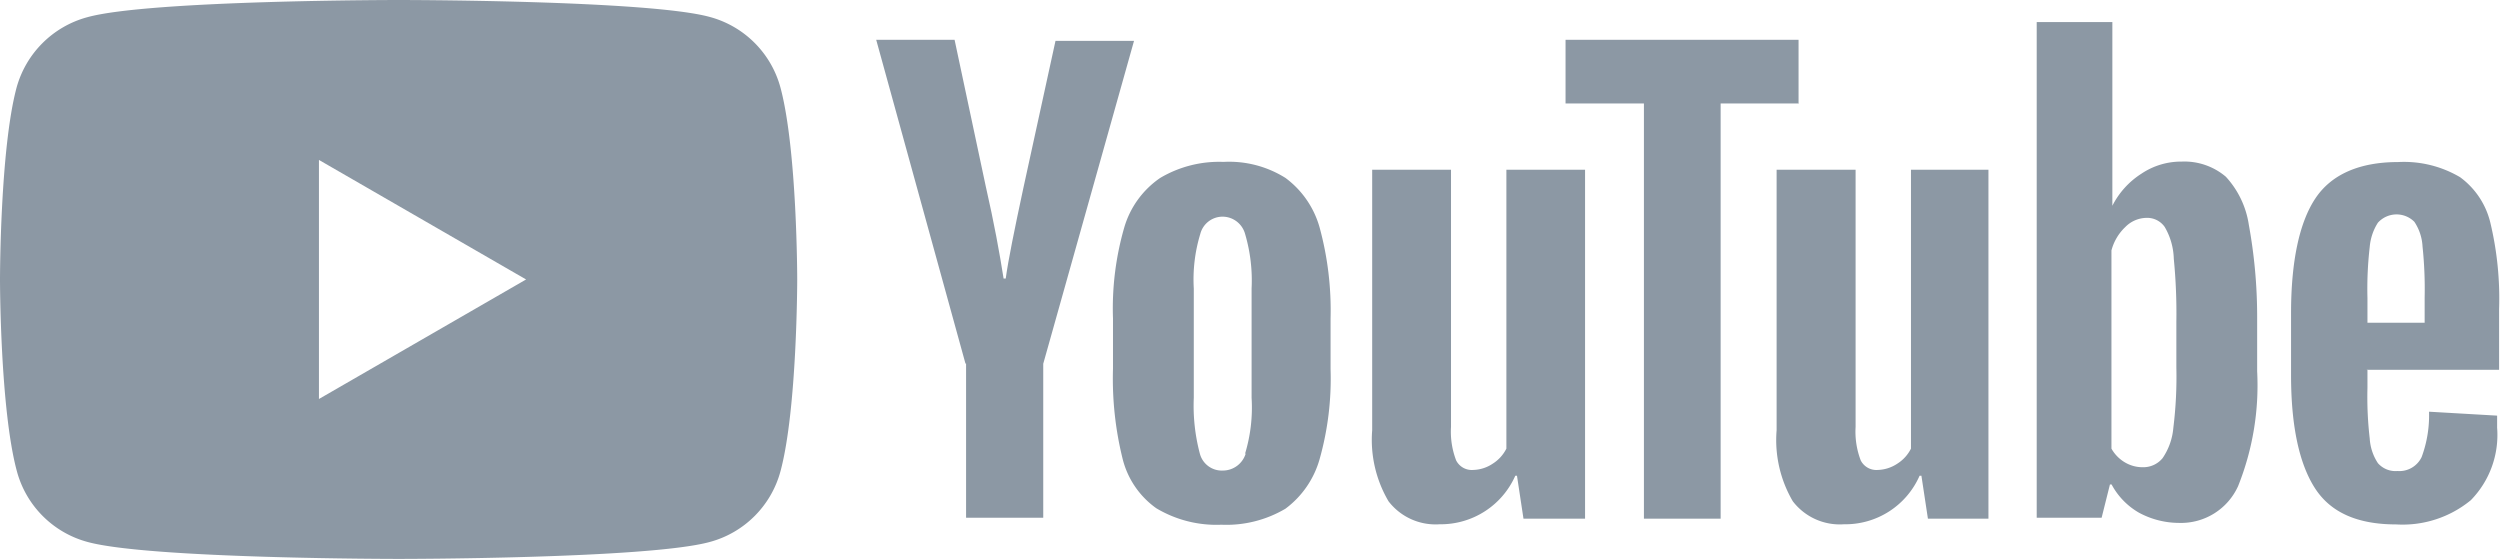 <svg id="Layer_6" data-name="Layer 6" xmlns="http://www.w3.org/2000/svg" viewBox="0 0 165.23 36.94"><defs><style>.cls-1{fill:#8c98a4;}</style></defs><path class="cls-1" d="M69.16,20.56a6.62,6.62,0,0,0-4.67-4.66c-4.09-1.12-20.56-1.12-20.56-1.12s-16.5,0-20.59,1.14a6.65,6.65,0,0,0-4.67,4.67c-1.09,4.1-1.09,12.66-1.09,12.66s0,8.56,1.12,12.69a6.62,6.62,0,0,0,4.67,4.66c4.09,1.12,20.56,1.12,20.56,1.12s16.47,0,20.56-1.12a6.62,6.62,0,0,0,4.67-4.66c1.11-4.1,1.11-12.69,1.11-12.69S70.27,24.69,69.16,20.56ZM38.66,41.15V25.35l13.69,7.9Z" transform="translate(-17.58 -14.78)"/><path class="cls-1" d="M94,48.37a5.69,5.69,0,0,1-2.23-3.29,22,22,0,0,1-.63-5.93V35.83a19.26,19.26,0,0,1,.74-6,6,6,0,0,1,2.38-3.29,7.64,7.64,0,0,1,4.18-1.06,7,7,0,0,1,4.1,1.06,6.13,6.13,0,0,1,2.26,3.29,20.81,20.81,0,0,1,.72,6v3.35a19.58,19.58,0,0,1-.72,5.93,6.17,6.17,0,0,1-2.26,3.29,7.67,7.67,0,0,1-4.24,1.06A7.74,7.74,0,0,1,94,48.37Zm5.87-3.61a10.48,10.48,0,0,0,.43-3.69V33.85a10.86,10.86,0,0,0-.43-3.61A1.55,1.55,0,0,0,98.4,29.1a1.52,1.52,0,0,0-1.49,1.14,10.32,10.32,0,0,0-.43,3.61v7.22a12.36,12.36,0,0,0,.4,3.69,1.5,1.5,0,0,0,1.52,1.12A1.58,1.58,0,0,0,99.91,44.76Z" transform="translate(-17.58 -14.78)"/><path class="cls-1" d="M174.05,39.24v1.17a23.78,23.78,0,0,0,.15,3.35,3.3,3.3,0,0,0,.54,1.63,1.54,1.54,0,0,0,1.29.52,1.63,1.63,0,0,0,1.6-.92,7.93,7.93,0,0,0,.49-3l4.5.26c0,.2,0,.49,0,.8a6.16,6.16,0,0,1-1.74,4.79,7.1,7.1,0,0,1-4.93,1.6c-2.58,0-4.35-.8-5.38-2.41S169,42.93,169,39.58v-4.1c0-3.43.55-6,1.61-7.59s2.92-2.4,5.47-2.4a7.3,7.3,0,0,1,4.09,1,5.24,5.24,0,0,1,2,3,21.57,21.57,0,0,1,.58,5.73v4h-8.77Zm.69-9.74a3.5,3.5,0,0,0-.54,1.6,24.09,24.09,0,0,0-.15,3.38v1.63h3.78V34.45a26.75,26.75,0,0,0-.14-3.38,3.22,3.22,0,0,0-.54-1.63,1.66,1.66,0,0,0-2.41.06Z" transform="translate(-17.58 -14.78)"/><path class="cls-1" d="M81.39,38.81l-5.9-21.4h5.18l2.06,9.68c.55,2.41.92,4.44,1.18,6.1h.14c.17-1.23.57-3.2,1.17-6l2.12-9.71h5.19l-6,21.34V49h-5.1V38.81Z" transform="translate(-17.58 -14.78)"/><path class="cls-1" d="M122.34,26V49.06h-4.07l-.43-2.84h-.11a5.39,5.39,0,0,1-5,3.21,3.92,3.92,0,0,1-3.38-1.52,8,8,0,0,1-1.08-4.69V26h5.21v17a5.3,5.3,0,0,0,.34,2.21,1.16,1.16,0,0,0,1.12.63,2.42,2.42,0,0,0,1.29-.41,2.5,2.5,0,0,0,.91-1V26Z" transform="translate(-17.58 -14.78)"/><path class="cls-1" d="M149,26V49.06H145l-.43-2.84h-.12a5.36,5.36,0,0,1-5,3.21,3.91,3.91,0,0,1-3.38-1.52A8,8,0,0,1,135,43.22V26h5.22v17a5.3,5.3,0,0,0,.34,2.21,1.16,1.16,0,0,0,1.12.63,2.45,2.45,0,0,0,1.29-.41,2.5,2.5,0,0,0,.91-1V26Z" transform="translate(-17.58 -14.78)"/><path class="cls-1" d="M136.48,21.62H131.3V49.06h-5.07V21.62h-5.18V17.41h15.4v4.18h0Z" transform="translate(-17.58 -14.78)"/><path class="cls-1" d="M166.21,29.64a6,6,0,0,0-1.52-3.18,4.23,4.23,0,0,0-2.92-1,4.7,4.7,0,0,0-2.66.8,5.42,5.42,0,0,0-1.92,2.12h0V16.24h-5V49h4.29l.55-2.2h.11a4.72,4.72,0,0,0,1.8,1.86,5.6,5.6,0,0,0,2.67.68,4.14,4.14,0,0,0,3.89-2.43,17.92,17.92,0,0,0,1.26-7.59V35.68A33.91,33.91,0,0,0,166.21,29.64Zm-4.79,9.42a27.5,27.5,0,0,1-.2,4,4.17,4.17,0,0,1-.71,2,1.65,1.65,0,0,1-1.32.6,2.29,2.29,0,0,1-1.17-.32,2.43,2.43,0,0,1-.89-.91V31.33a3.29,3.29,0,0,1,.92-1.55,2,2,0,0,1,1.37-.6,1.41,1.41,0,0,1,1.23.6,4.38,4.38,0,0,1,.6,2.1,37.06,37.06,0,0,1,.17,4.18v3Z" transform="translate(-17.58 -14.78)"/></svg>